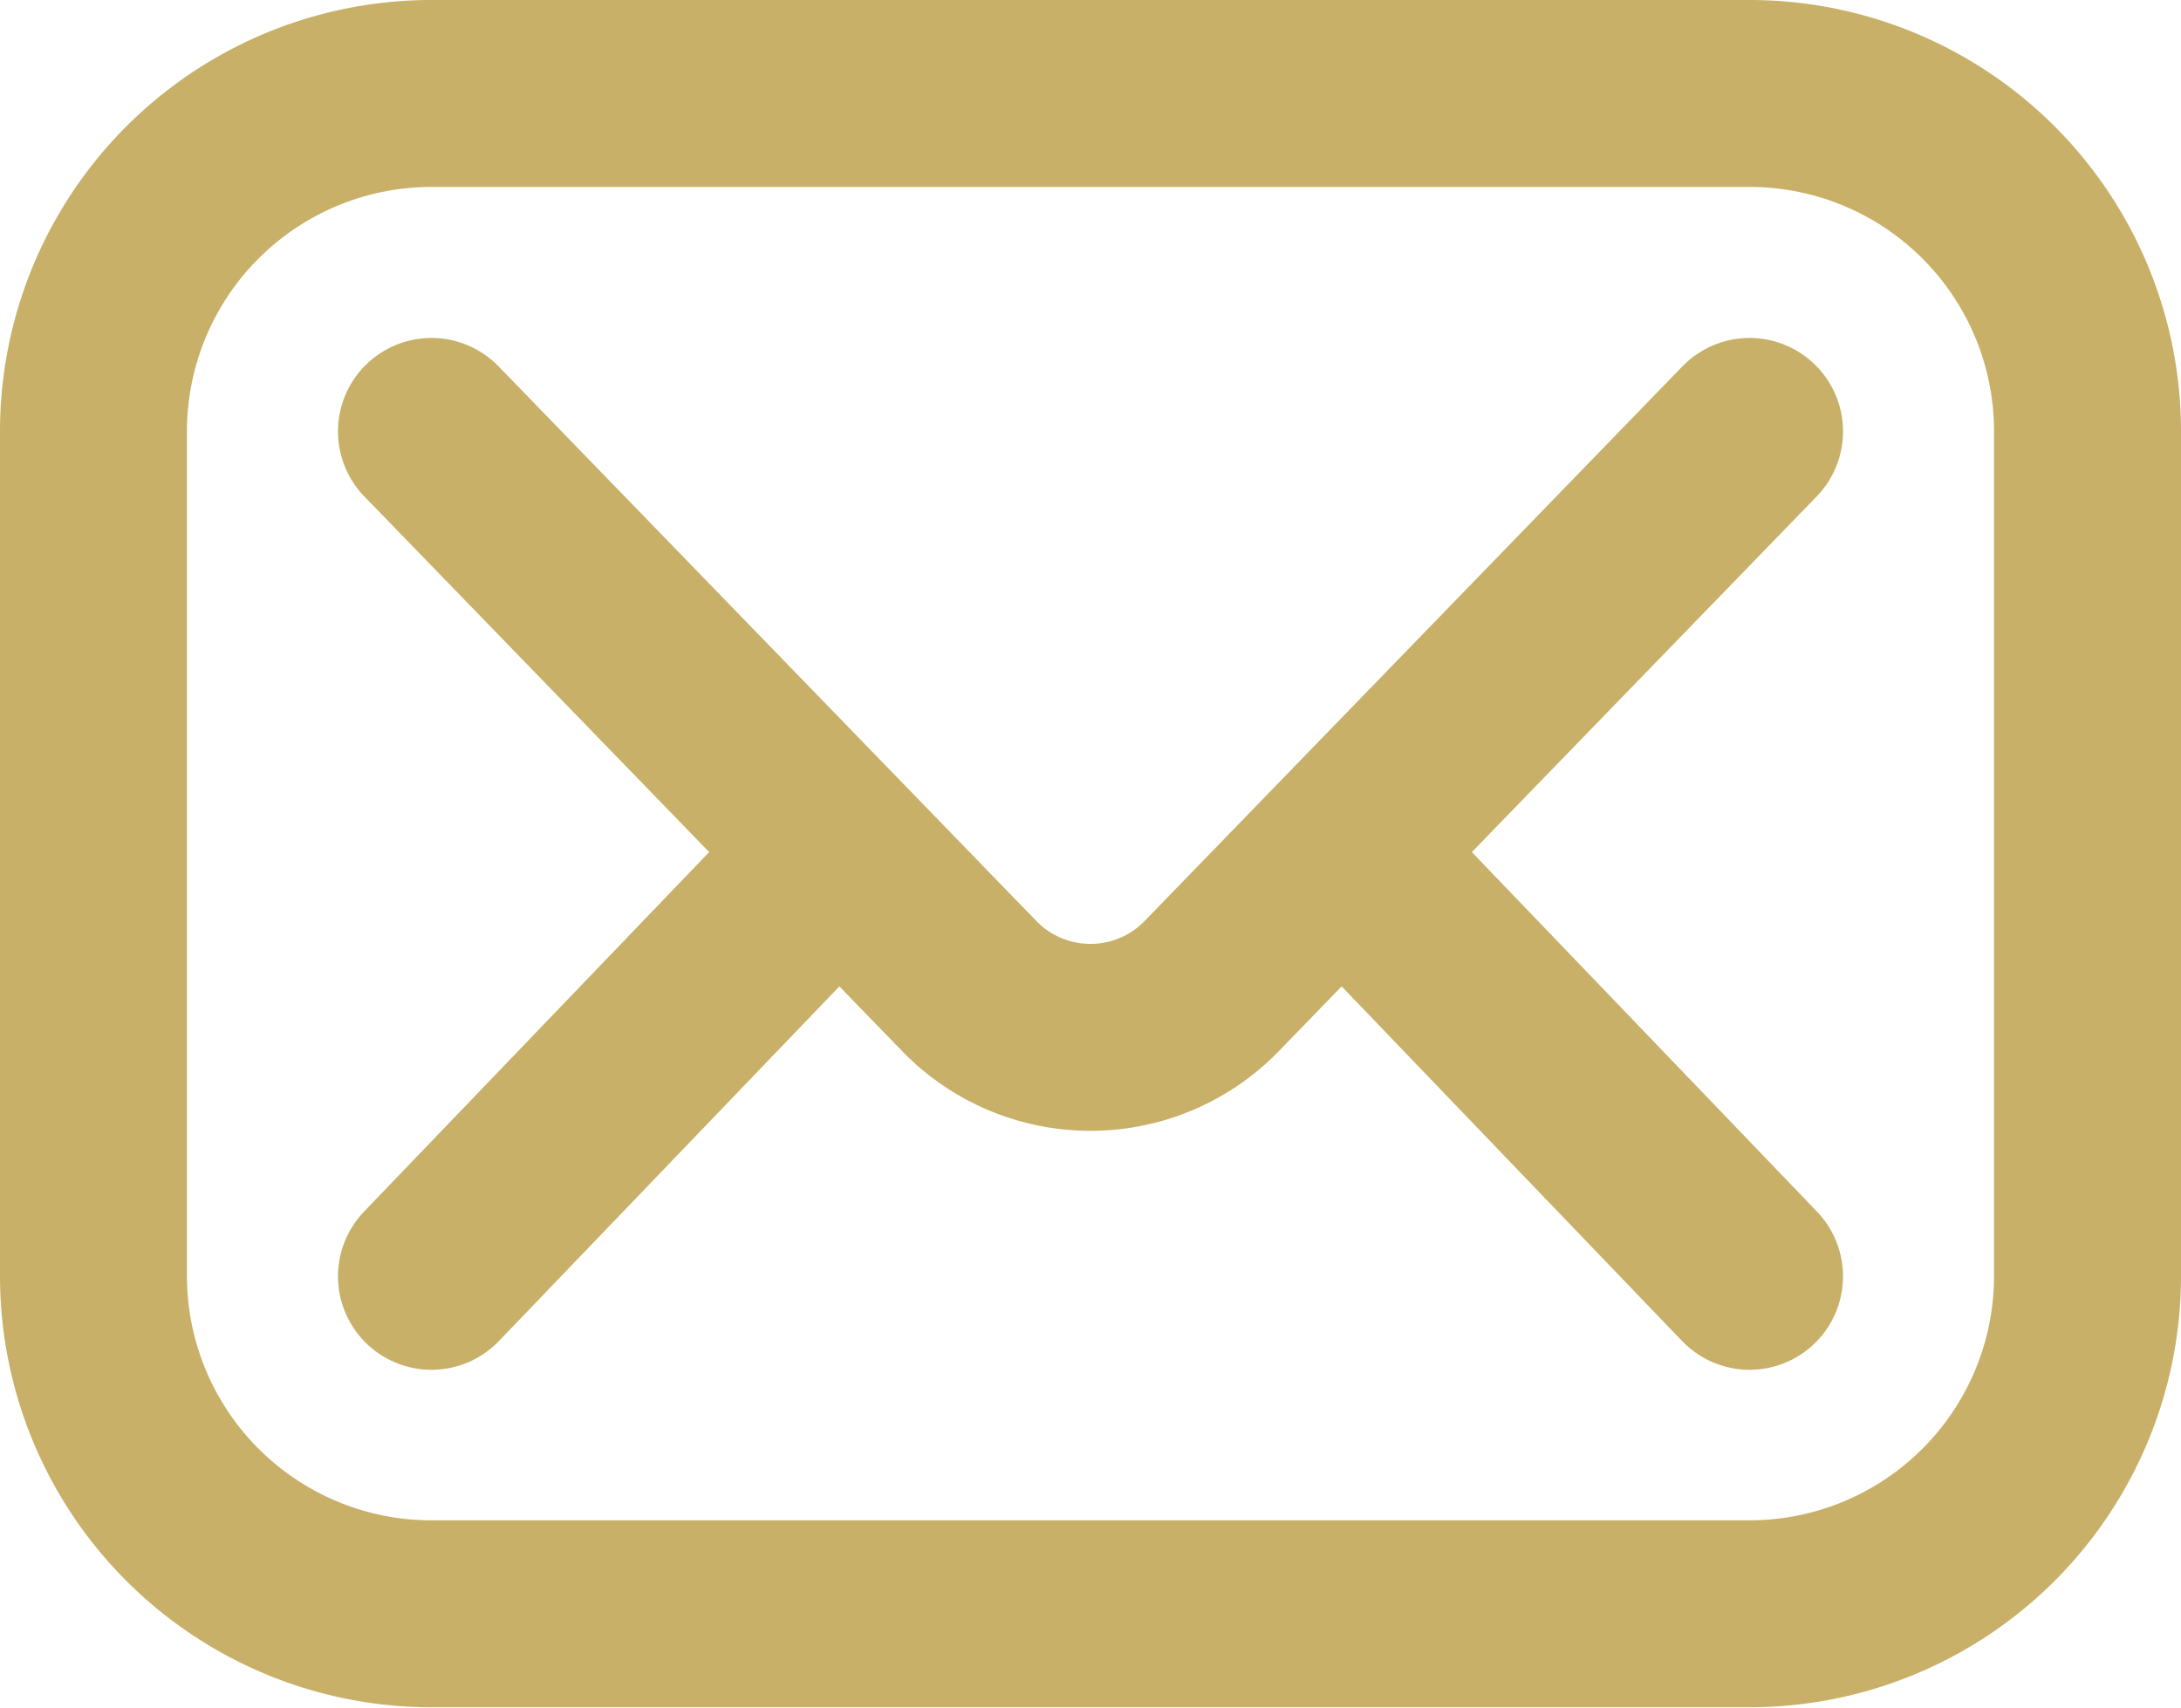 <svg xmlns="http://www.w3.org/2000/svg" width="17.5" height="13.703" viewBox="0 0 17.5 13.703">
  <g id="Mail" transform="translate(-19.25 -75.25)">
    <path id="Path_692" data-name="Path 692" d="M33.288,88.2H22.712A2.712,2.712,0,0,1,20,85.492v-6.78A2.712,2.712,0,0,1,22.712,76H33.288A2.712,2.712,0,0,1,36,78.712v6.78A2.712,2.712,0,0,1,33.288,88.2Z" fill="none" stroke="#c8b068" stroke-linecap="round" stroke-linejoin="round" stroke-width="1.5"/>
    <path id="Path_693" data-name="Path 693" d="M100,156l4.329,4.465a1.356,1.356,0,0,0,1.918,0L110.576,156" transform="translate(-77.288 -77.288)" fill="none" stroke="#c8b068" stroke-linecap="round" stroke-linejoin="round" stroke-width="1.5"/>
    <line id="Line_85" data-name="Line 85" y1="3.39" x2="3.254" transform="translate(22.712 82.102)" fill="none" stroke="#c8b068" stroke-linecap="round" stroke-linejoin="round" stroke-width="1.5"/>
    <line id="Line_86" data-name="Line 86" x2="3.254" y2="3.39" transform="translate(30.034 82.102)" fill="none" stroke="#c8b068" stroke-linecap="round" stroke-linejoin="round" stroke-width="1.5"/>
  </g>
</svg>
